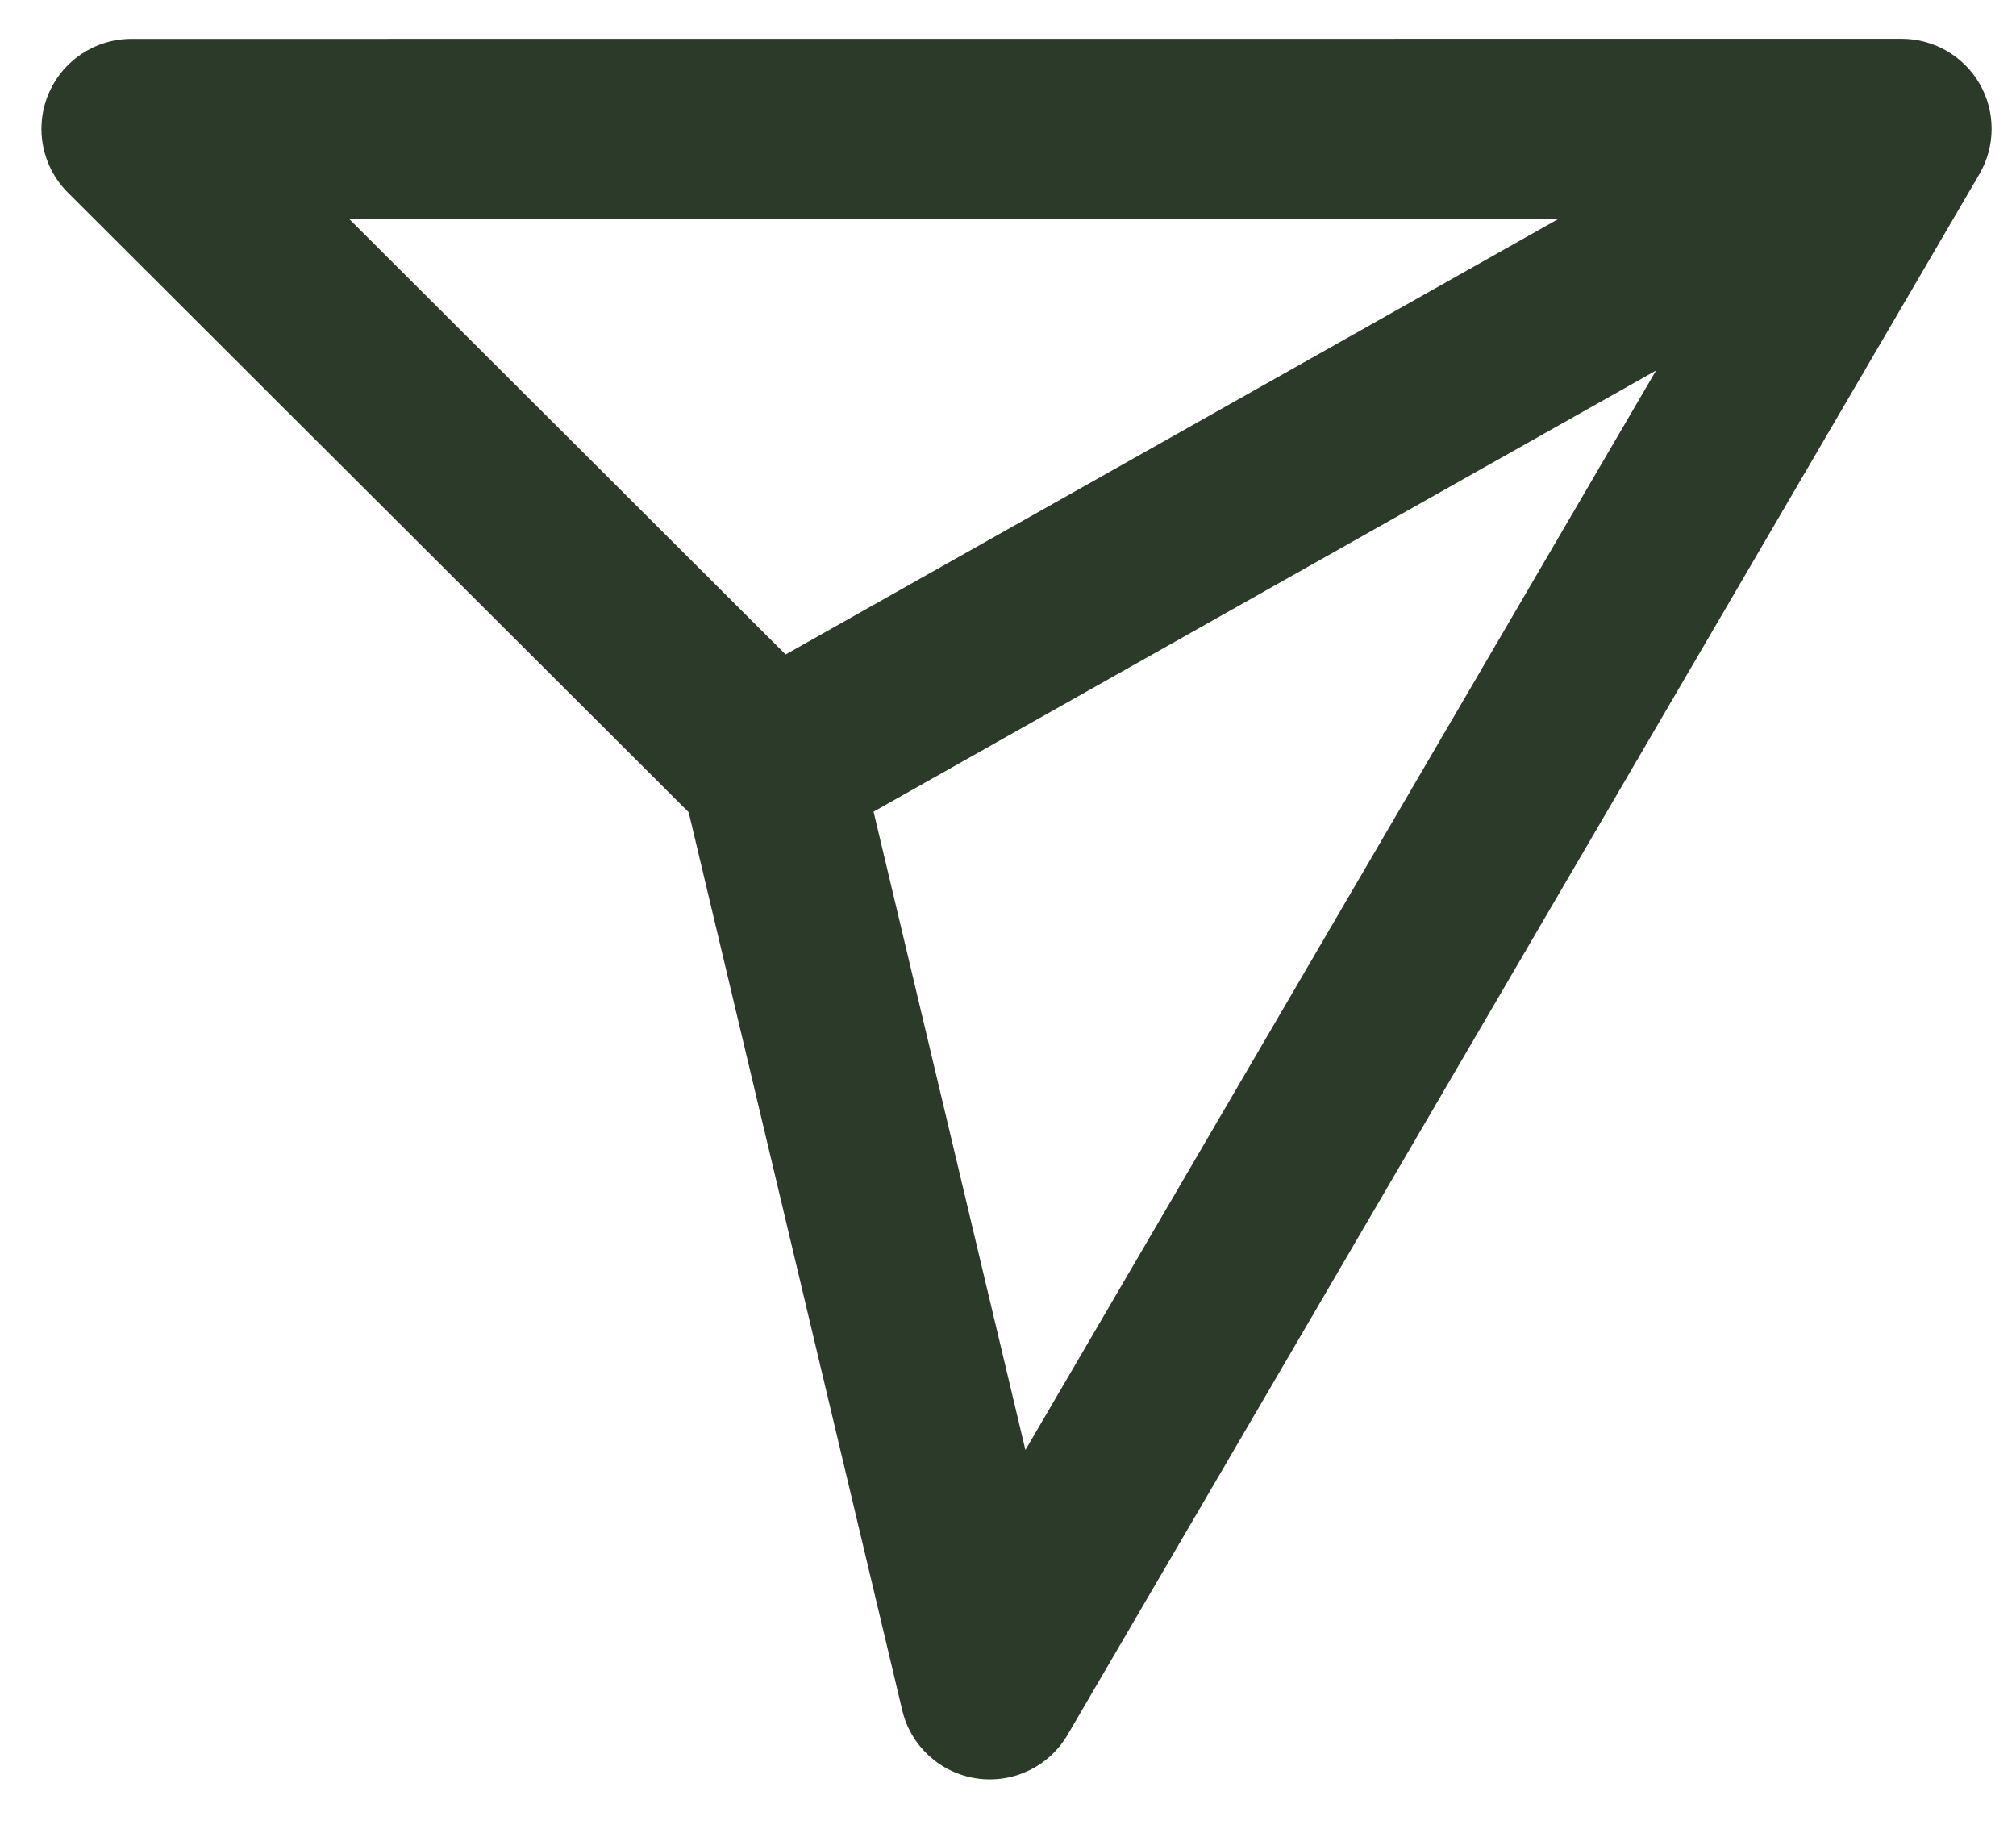 <svg width="22" height="20" viewBox="0 0 22 20" fill="none" xmlns="http://www.w3.org/2000/svg">
<path fill-rule="evenodd" clip-rule="evenodd" d="M1.435 0.424L20.752 0.423C21.103 0.423 21.428 0.611 21.604 0.916C21.779 1.221 21.777 1.597 21.6 1.901L11.65 18.931C11.447 19.278 11.054 19.466 10.657 19.407C10.26 19.348 9.938 19.053 9.846 18.663L7.515 8.863L0.741 2.102C0.459 1.821 0.375 1.398 0.527 1.031C0.679 0.663 1.037 0.424 1.435 0.424ZM9.533 8.857L11.19 15.823L18.072 4.043L9.533 8.857ZM17.008 2.388L3.81 2.389L8.573 7.142L17.008 2.388Z" fill="#2C3B29"/>
</svg>
